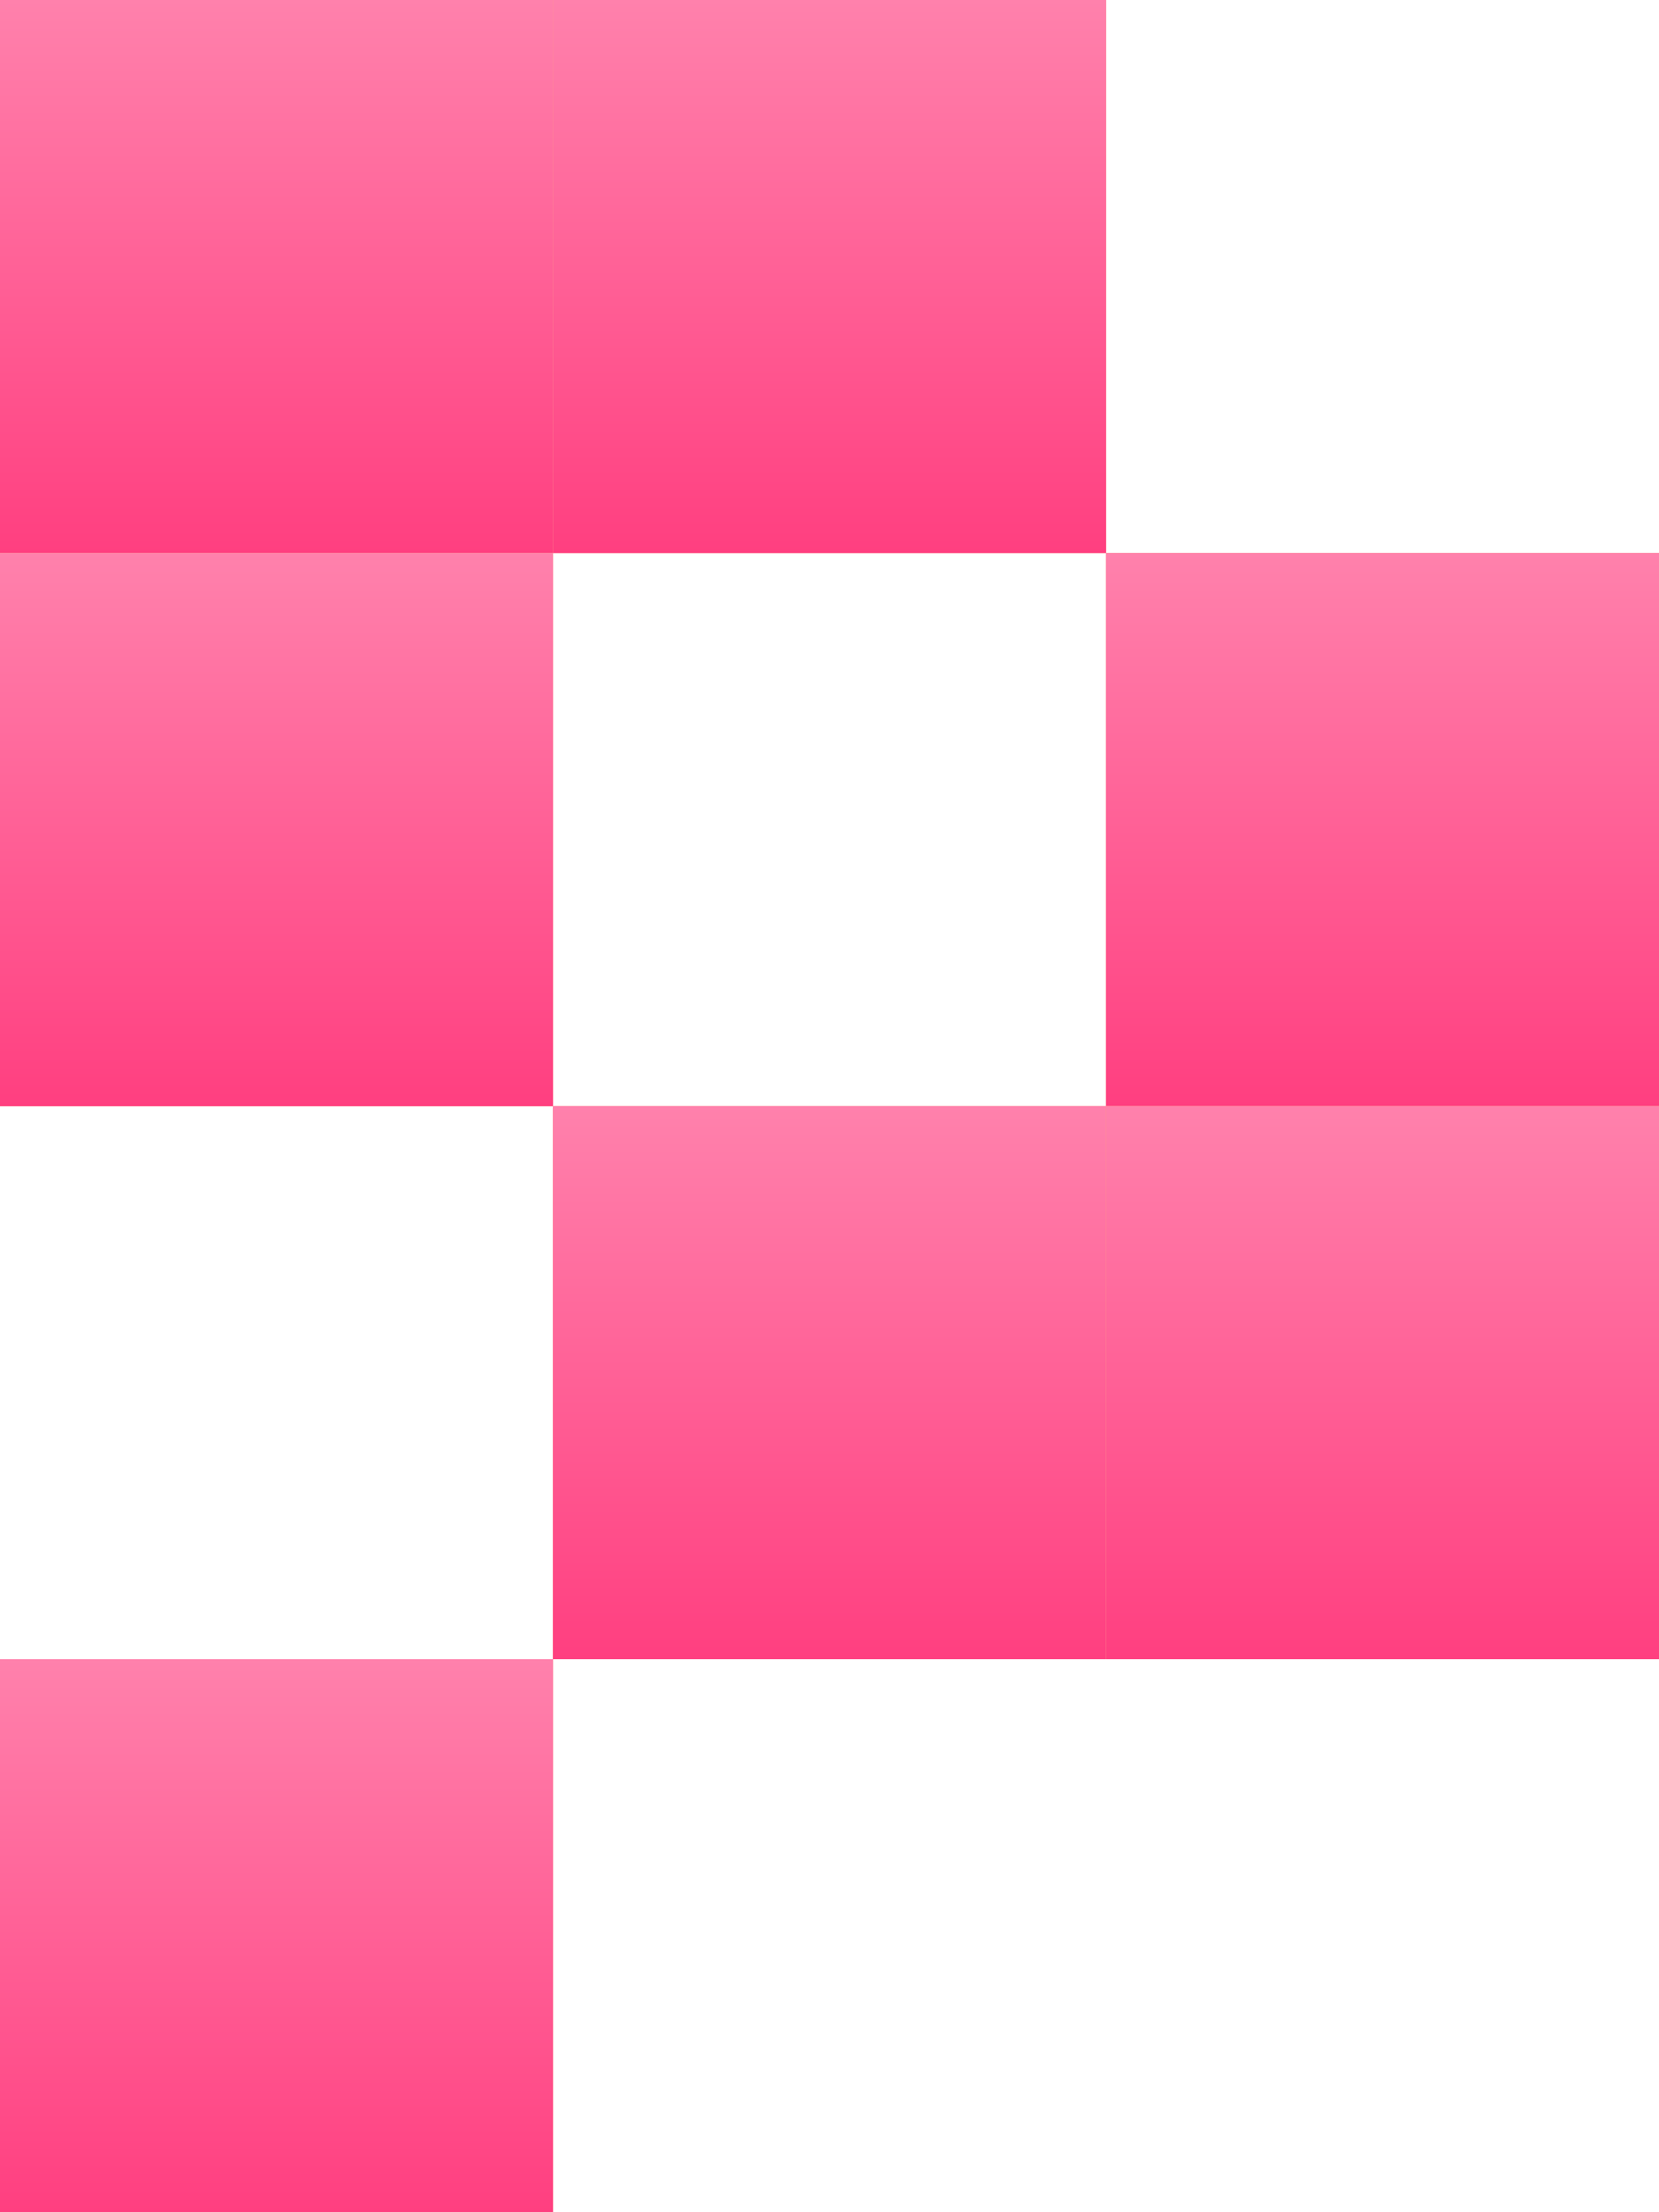 <svg width="27" height="36" viewBox="0 0 27 36" fill="none" xmlns="http://www.w3.org/2000/svg">
<g clip-path="url(#clip0_3_1230)">
<rect width="9" height="9" fill="#FF8577"/>
<rect width="9" height="9" fill="url(#paint0_linear_3_1230)"/>
<rect y="9" width="9" height="9" fill="#FF8577"/>
<rect y="9" width="9" height="9" fill="url(#paint1_linear_3_1230)"/>
<rect x="9" y="18" width="9" height="9" fill="#FF8577"/>
<rect x="9" y="18" width="9" height="9" fill="url(#paint2_linear_3_1230)"/>
<rect y="27" width="9" height="9" fill="#FF8577"/>
<rect y="27" width="9" height="9" fill="url(#paint3_linear_3_1230)"/>
<rect x="9" width="9" height="9" fill="#FF8577"/>
<rect x="9" width="9" height="9" fill="url(#paint4_linear_3_1230)"/>
<rect x="18" y="9" width="9" height="9" fill="#FF8577"/>
<rect x="18" y="9" width="9" height="9" fill="url(#paint5_linear_3_1230)"/>
<rect x="18" y="18" width="9" height="9" fill="#FF8577"/>
<rect x="18" y="18" width="9" height="9" fill="url(#paint6_linear_3_1230)"/>
</g>
<defs>
<linearGradient id="paint0_linear_3_1230" x1="4.5" y1="0" x2="4.5" y2="9" gradientUnits="userSpaceOnUse">
<stop stop-color="#FF81AC"/>
<stop offset="1" stop-color="#FF3F80"/>
</linearGradient>
<linearGradient id="paint1_linear_3_1230" x1="4.5" y1="9" x2="4.5" y2="18" gradientUnits="userSpaceOnUse">
<stop stop-color="#FF81AC"/>
<stop offset="1" stop-color="#FF3F80"/>
</linearGradient>
<linearGradient id="paint2_linear_3_1230" x1="13.5" y1="18" x2="13.5" y2="27" gradientUnits="userSpaceOnUse">
<stop stop-color="#FF81AC"/>
<stop offset="1" stop-color="#FF3F80"/>
</linearGradient>
<linearGradient id="paint3_linear_3_1230" x1="4.5" y1="27" x2="4.5" y2="36" gradientUnits="userSpaceOnUse">
<stop stop-color="#FF81AC"/>
<stop offset="1" stop-color="#FF3F80"/>
</linearGradient>
<linearGradient id="paint4_linear_3_1230" x1="13.5" y1="0" x2="13.5" y2="9" gradientUnits="userSpaceOnUse">
<stop stop-color="#FF81AC"/>
<stop offset="1" stop-color="#FF3F80"/>
</linearGradient>
<linearGradient id="paint5_linear_3_1230" x1="22.5" y1="9" x2="22.5" y2="18" gradientUnits="userSpaceOnUse">
<stop stop-color="#FF81AC"/>
<stop offset="1" stop-color="#FF3F80"/>
</linearGradient>
<linearGradient id="paint6_linear_3_1230" x1="22.5" y1="18" x2="22.5" y2="27" gradientUnits="userSpaceOnUse">
<stop stop-color="#FF81AC"/>
<stop offset="1" stop-color="#FF3F80"/>
</linearGradient>
<clipPath id="clip0_3_1230">
<rect width="27" height="36" fill="white"/>
</clipPath>
</defs>
</svg>
